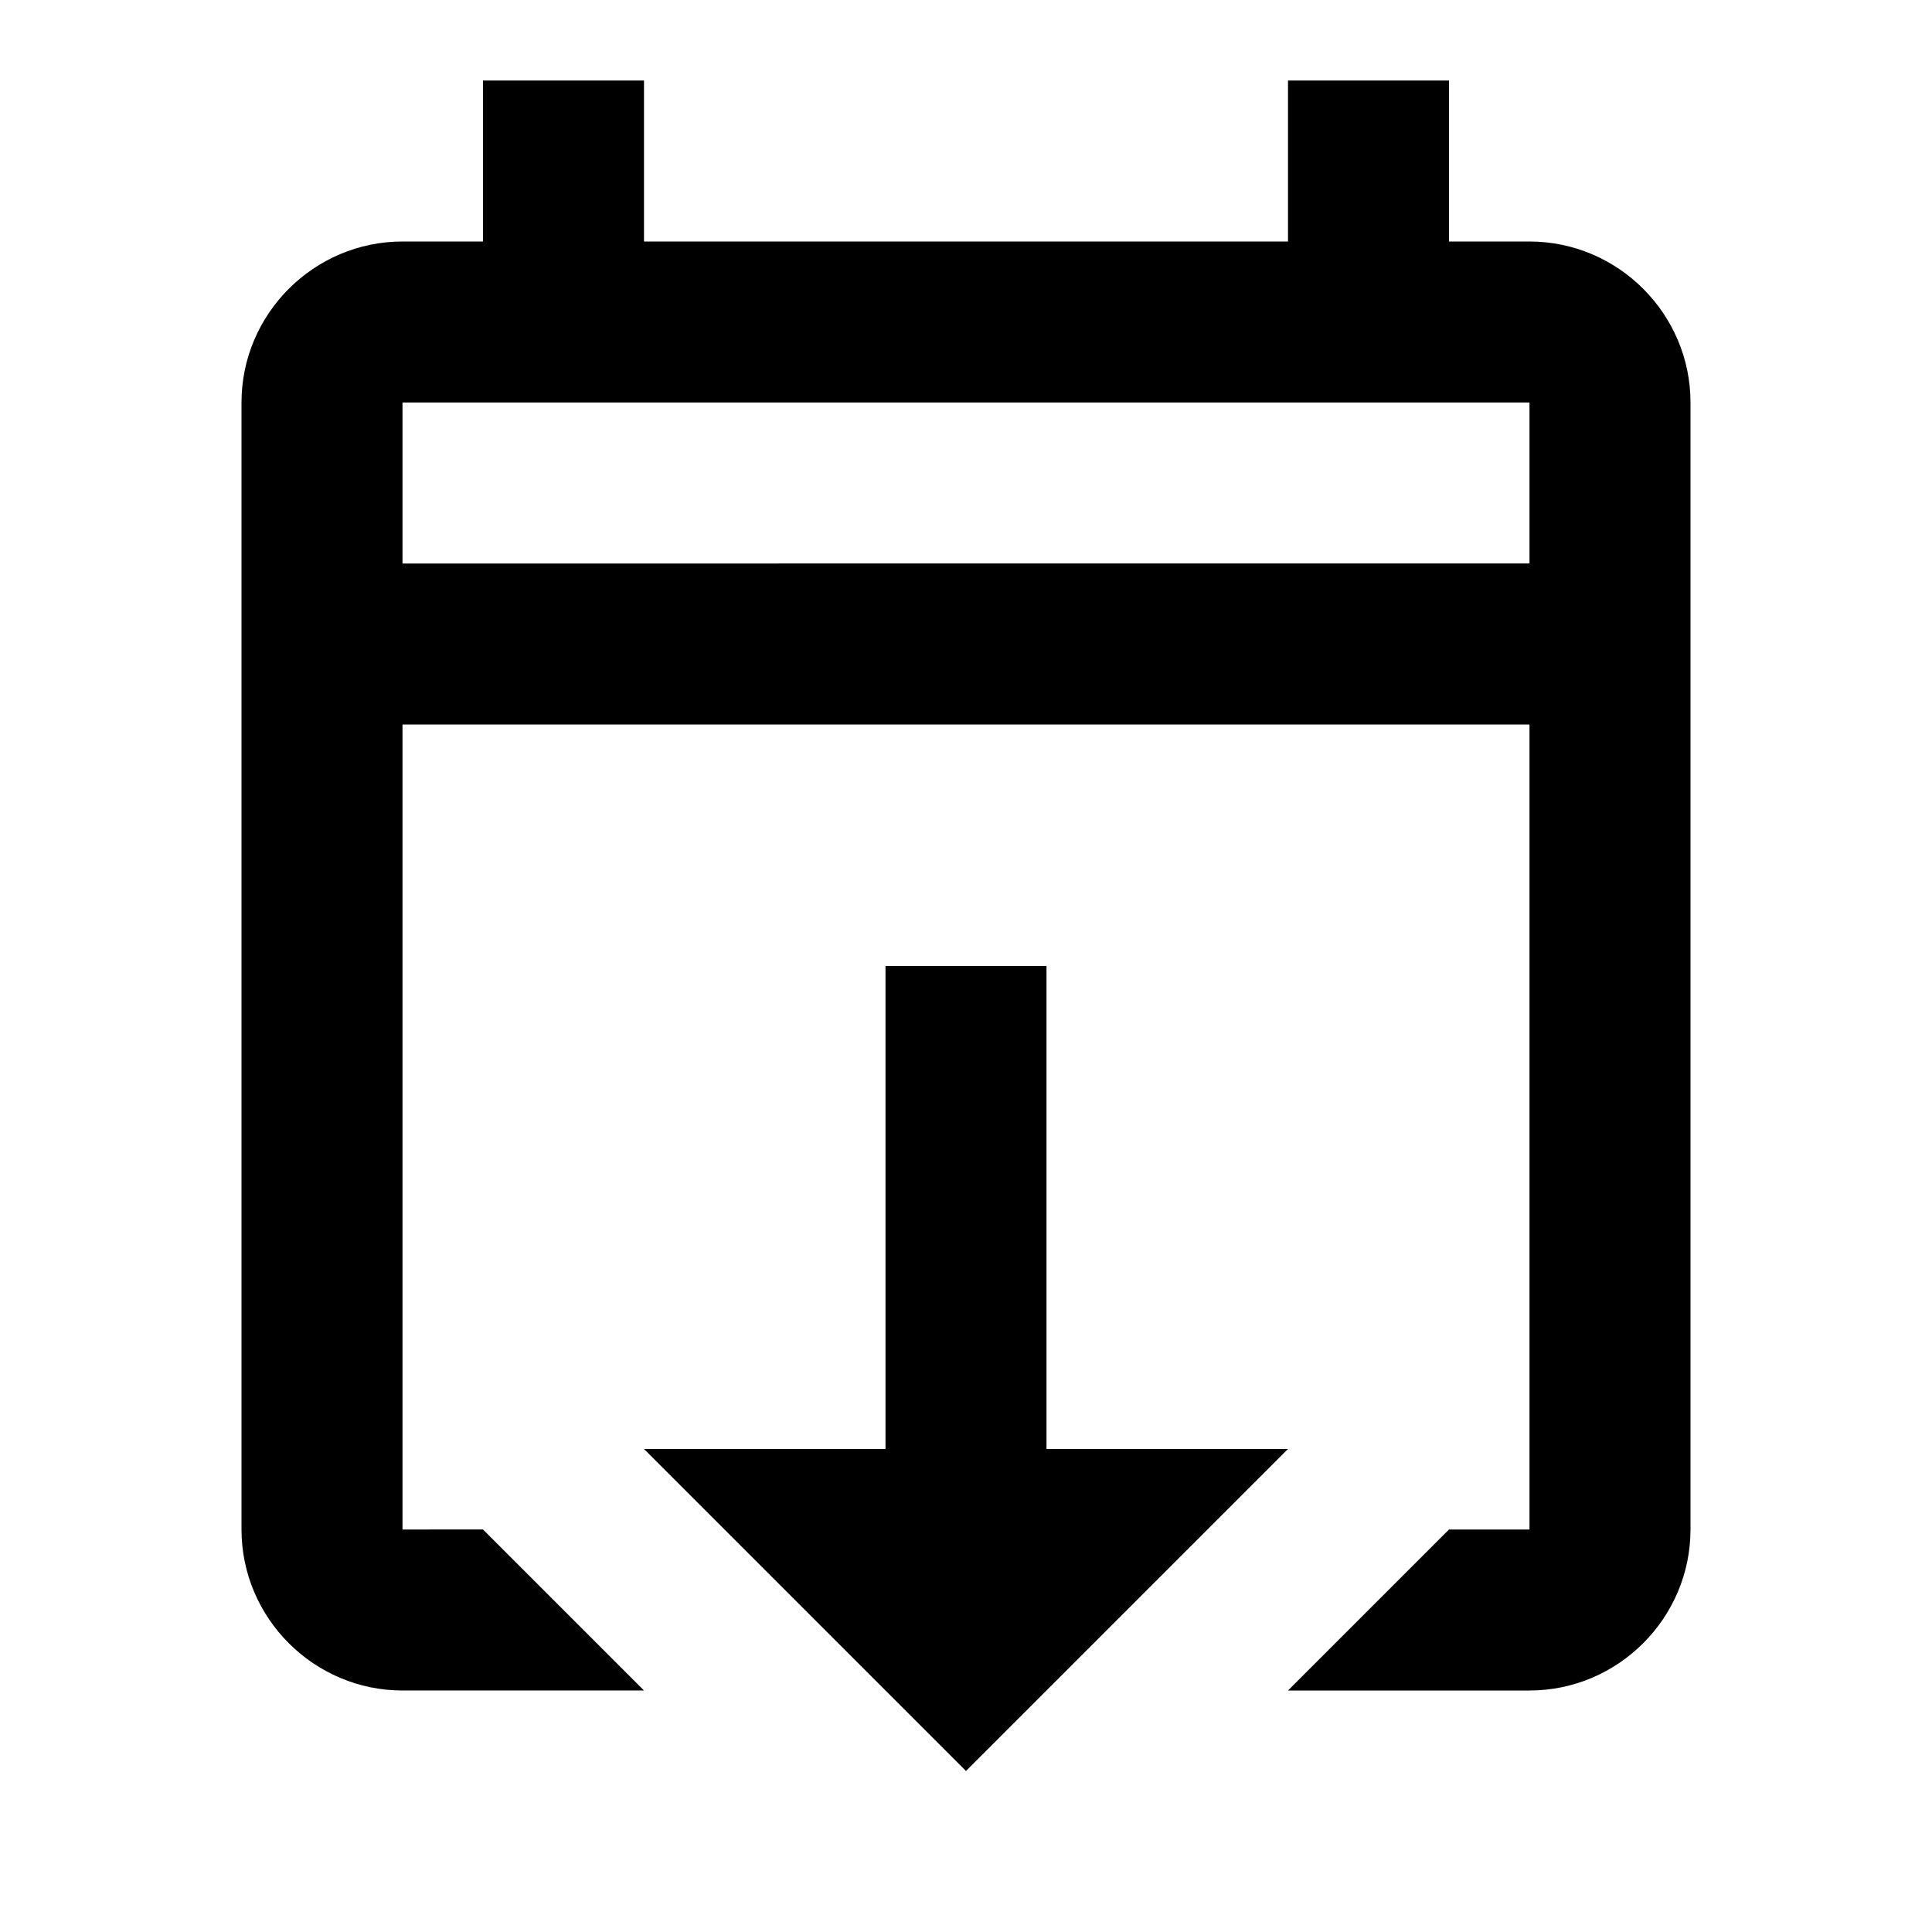 <?xml version="1.0" encoding="utf-8"?>
<!-- Generator: www.svgicons.com -->
<svg xmlns="http://www.w3.org/2000/svg" width="800" height="800" viewBox="0 0 24 24">
<path fill="currentColor" d="M19 3h-1V1h-2v2H8V1H6v2H5c-1.1 0-2 .9-2 2v14c0 1.1.9 2 2 2h3l-2-2H5V9h14v10h-1l-2 2h3c1.1 0 2-.9 2-2V5c0-1.1-.9-2-2-2M5 7V5h14v2zm8 11v-6h-2v6H8l4 4l4-4z"/>
</svg>